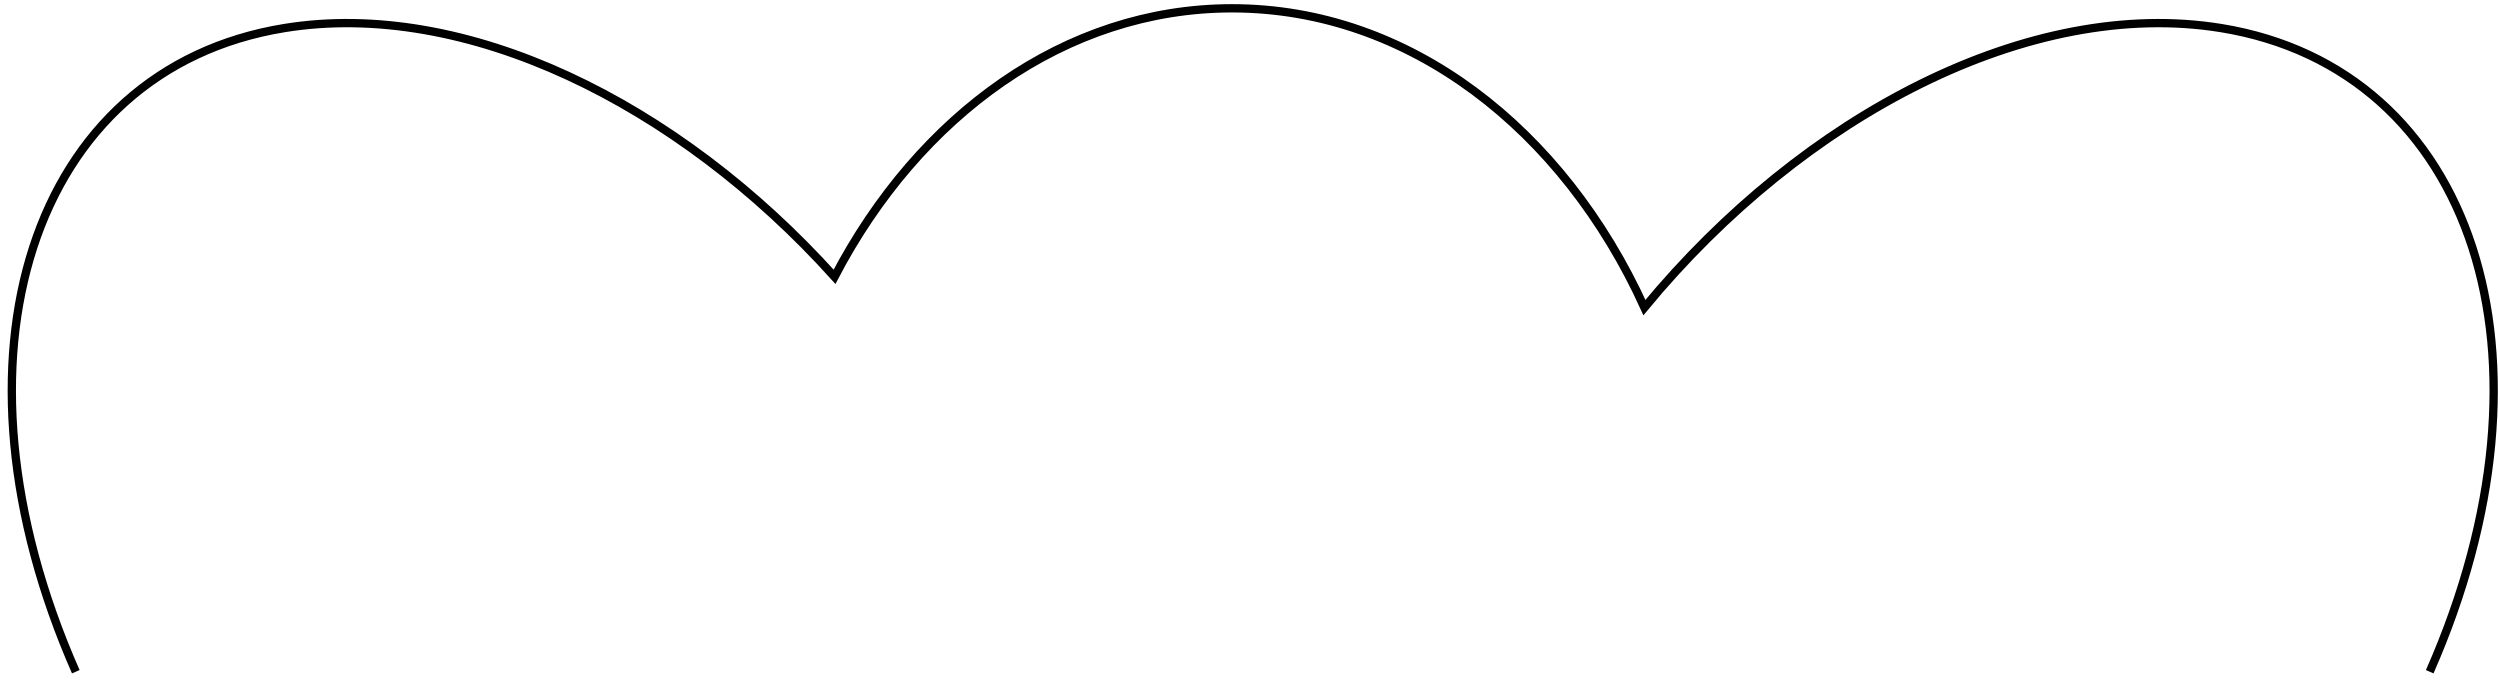 <?xml version="1.0" encoding="UTF-8"?> <svg xmlns="http://www.w3.org/2000/svg" width="301" height="82" viewBox="0 0 301 82" fill="none"> <path d="M9.126 80.875C-7.528 43.052 3.712 8.357 34.233 3.38C55.921 -0.156 81.509 12.267 100.478 33.325C110.639 13.869 128.275 1 148.331 1C169.633 1 188.206 15.52 197.99 37.029C217.208 13.743 244.499 -0.358 267.43 3.381C297.951 8.357 309.191 43.053 292.537 80.875" stroke="black"></path> </svg> 